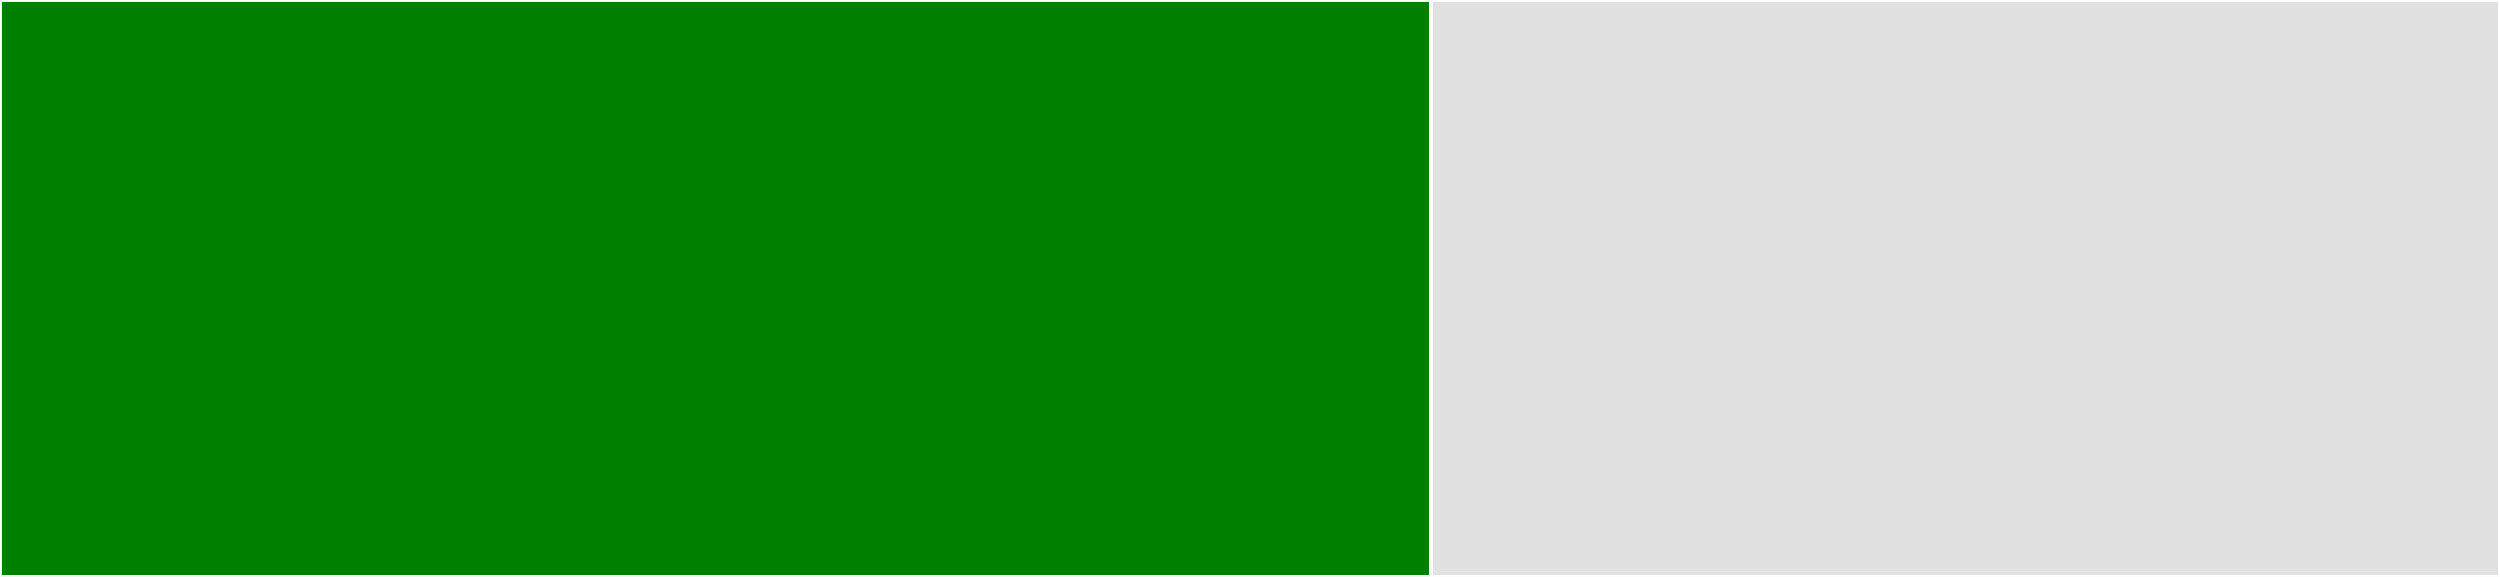 <svg baseProfile="full" width="650" height="150" viewBox="0 0 650 150" version="1.1"
xmlns="http://www.w3.org/2000/svg" xmlns:ev="http://www.w3.org/2001/xml-events"
xmlns:xlink="http://www.w3.org/1999/xlink">

<rect x="0" y="0" width="650" height="150" fill="#333333" stroke="none"/>

<style>rect.s{mask:url(#mask);}</style>
<defs>
  <pattern id="white" width="4" height="4" patternUnits="userSpaceOnUse" patternTransform="rotate(45)">
    <rect width="2" height="2" transform="translate(0,0)" fill="white"></rect>
  </pattern>
  <mask id="mask">
    <rect x="0" y="0" width="100%" height="100%" fill="url(#white)"></rect>
  </mask>
</defs>

<rect x="0" y="0" width="372.077" height="150.0" fill="green" stroke="white" stroke-width="1" class=" tooltipped" data-content="squel.js"><title>squel.js</title></rect>
<rect x="372.077" y="0" width="277.923" height="150.0" fill="#e1e1e1" stroke="white" stroke-width="1" class=" tooltipped" data-content="squel-basic.js"><title>squel-basic.js</title></rect>
</svg>